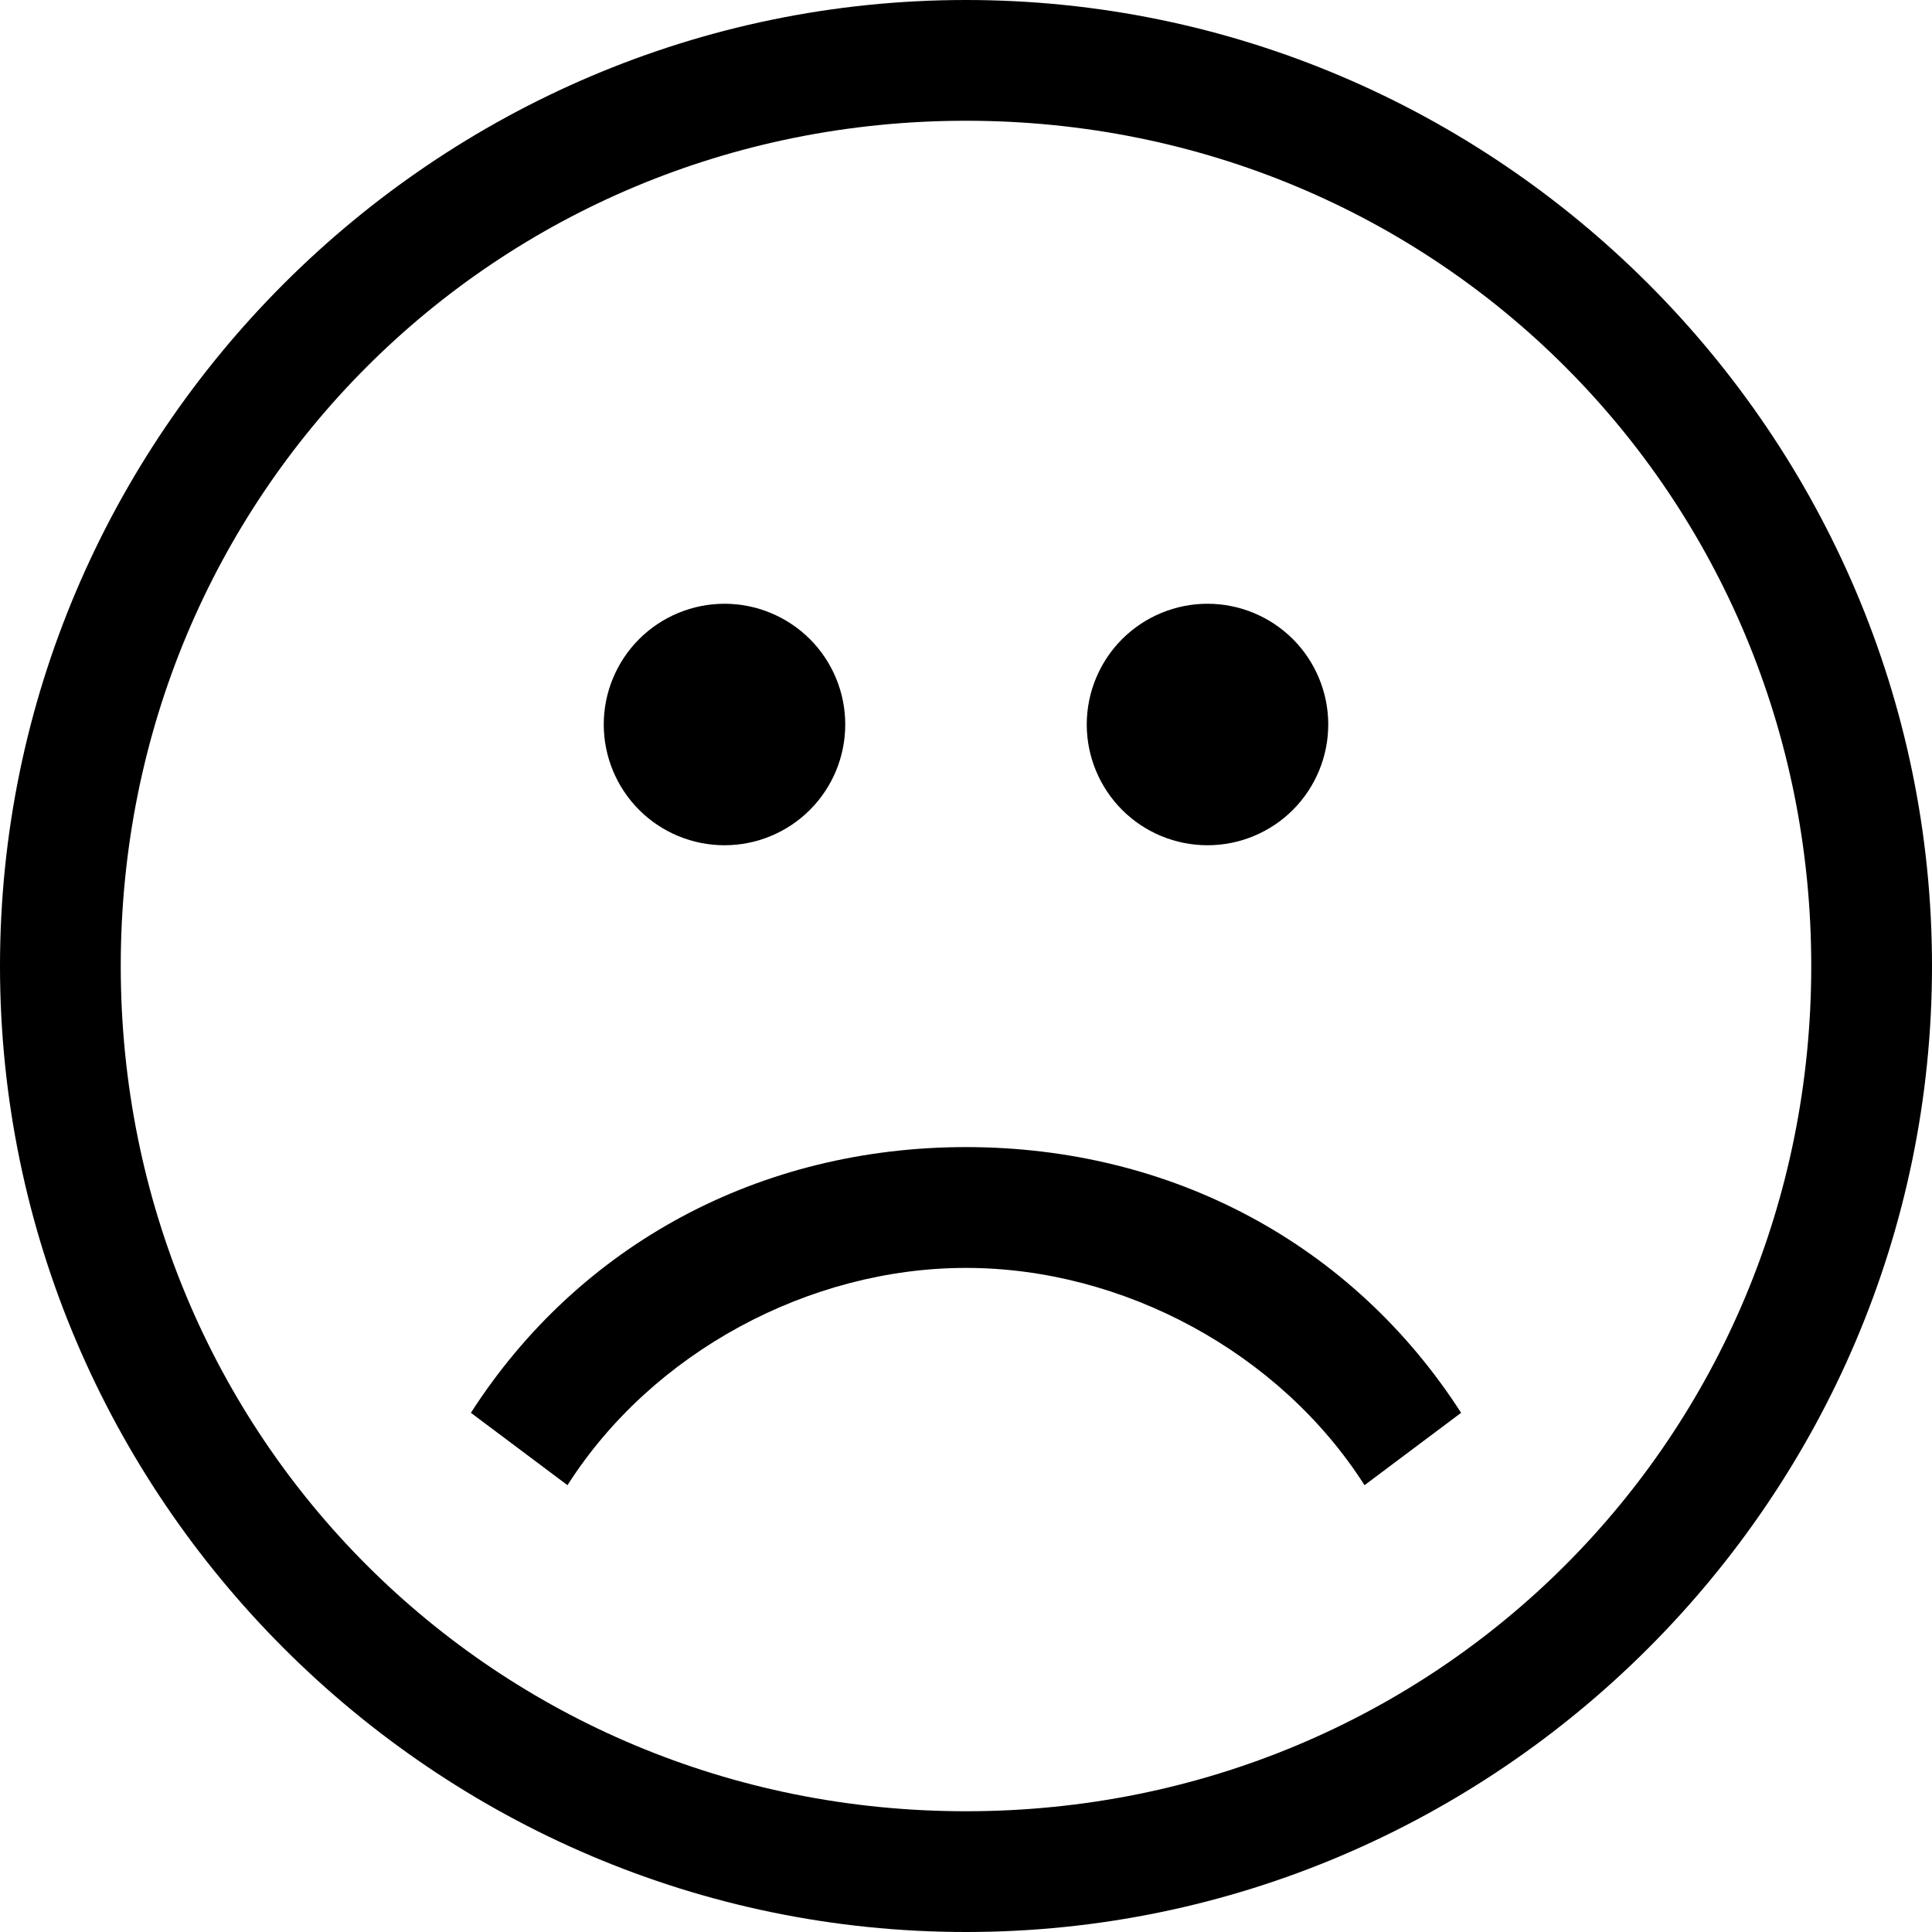 <?xml version="1.0" encoding="UTF-8"?> <svg xmlns="http://www.w3.org/2000/svg" width="30" height="30" viewBox="0 0 30 30" fill="none"><g clip-path="url(#clip0_91_331)"><path d="M15 1.875C22.312 1.875 28.125 7.688 28.125 15C28.125 22.312 22.312 28.125 15 28.125C7.688 28.125 1.875 22.312 1.875 15C1.875 7.688 7.688 1.875 15 1.875ZM15 0C6.75 0 0 6.75 0 15C0 23.25 6.75 30 15 30C23.25 30 30 23.25 30 15C30 6.75 23.25 0 15 0Z" fill="#FAF6F1" style="fill:#FAF6F1;fill:color(display-p3 0.98 0.965 0.945);fill-opacity:1;"></path><path d="M13.125 11.25C13.125 11.747 12.928 12.224 12.576 12.576C12.224 12.928 11.747 13.125 11.25 13.125C10.753 13.125 10.276 12.928 9.924 12.576C9.573 12.224 9.375 11.747 9.375 11.25C9.375 10.753 9.573 10.276 9.924 9.924C10.276 9.573 10.753 9.375 11.25 9.375C11.747 9.375 12.224 9.573 12.576 9.924C12.928 10.276 13.125 10.753 13.125 11.25ZM20.625 11.25C20.625 11.747 20.427 12.224 20.076 12.576C19.724 12.928 19.247 13.125 18.75 13.125C18.253 13.125 17.776 12.928 17.424 12.576C17.073 12.224 16.875 11.747 16.875 11.25C16.875 10.753 17.073 10.276 17.424 9.924C17.776 9.573 18.253 9.375 18.75 9.375C19.247 9.375 19.724 9.573 20.076 9.924C20.427 10.276 20.625 10.753 20.625 11.25ZM21.188 23.062C19.875 21 17.438 19.688 15 19.688C12.562 19.688 10.125 21 8.812 23.062L7.312 21.938C9 19.312 11.812 17.812 15 17.812C18.188 17.812 21 19.312 22.688 21.938L21.188 23.062Z" fill="#FAF6F1" style="fill:#FAF6F1;fill:color(display-p3 0.98 0.965 0.945);fill-opacity:1;"></path></g><defs><clipPath id="clip0_91_331"><rect width="30" height="30" fill="white" style="fill:white;fill-opacity:1;"></rect></clipPath></defs></svg> 